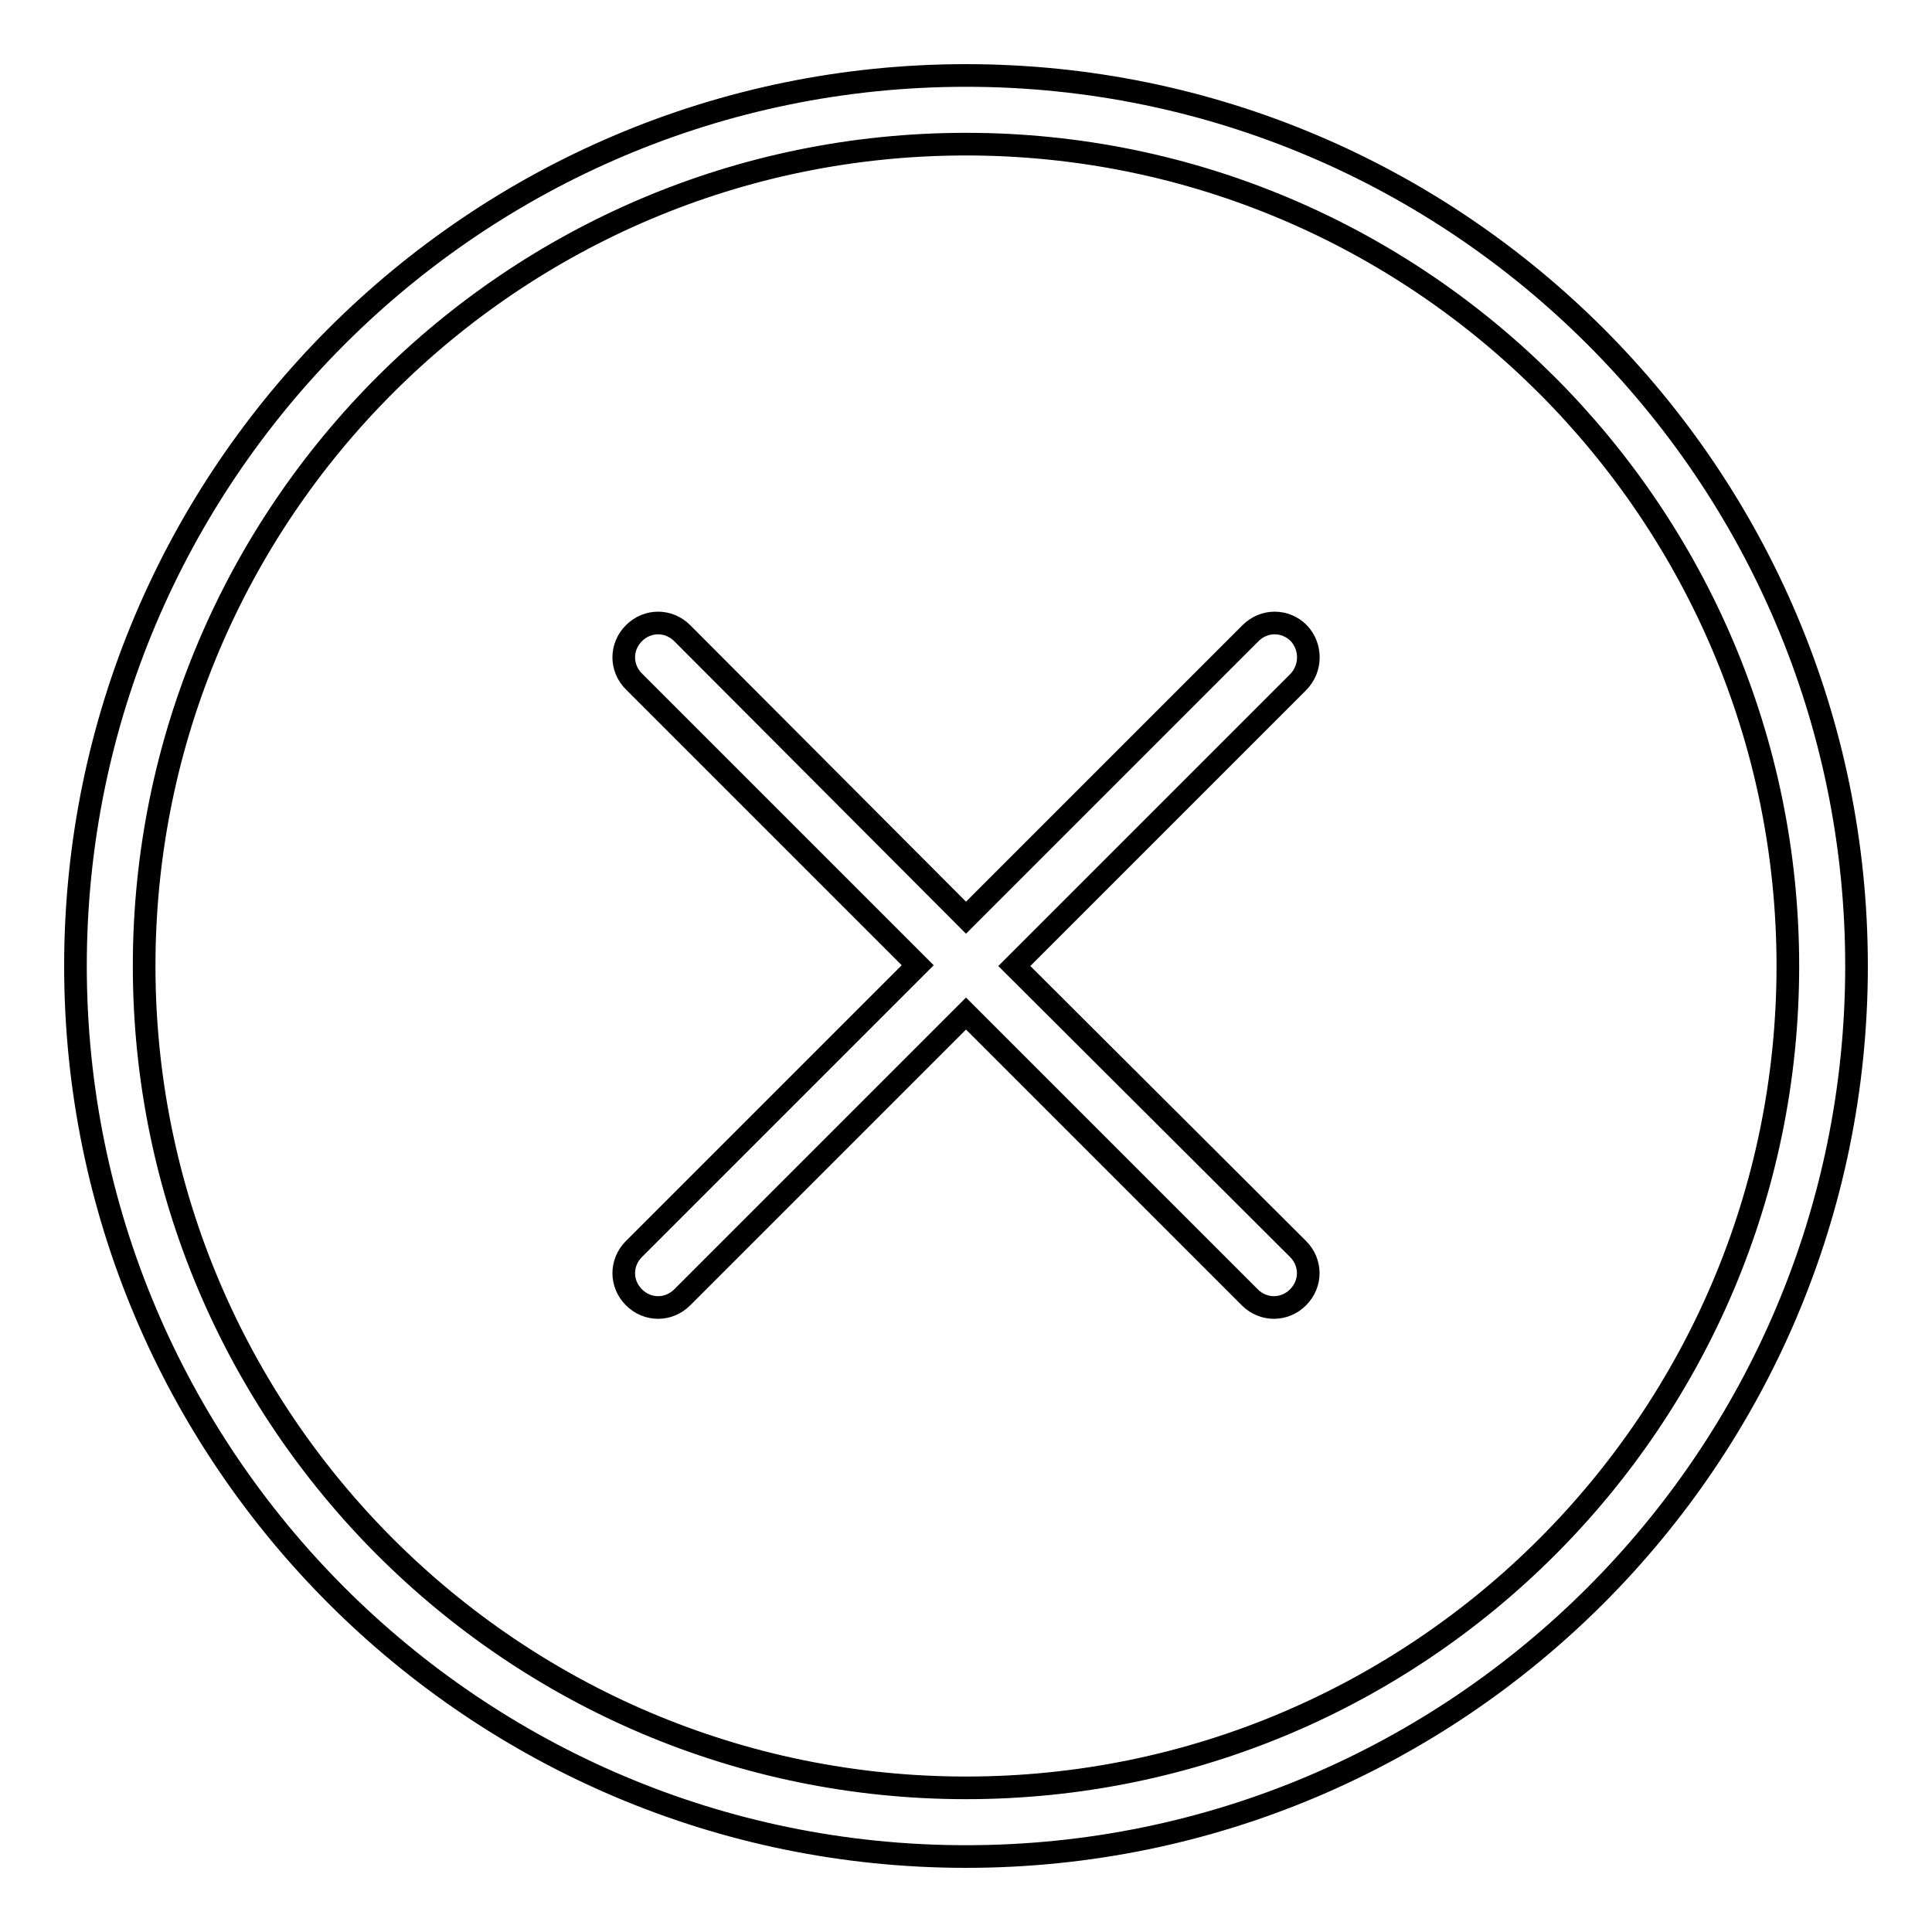 <?xml version="1.0" encoding="utf-8"?>
<!-- Svg Vector Icons : http://www.onlinewebfonts.com/icon -->
<!DOCTYPE svg PUBLIC "-//W3C//DTD SVG 1.1//EN" "http://www.w3.org/Graphics/SVG/1.1/DTD/svg11.dtd">
<svg version="1.1" xmlns="http://www.w3.org/2000/svg" xmlns:xlink="http://www.w3.org/1999/xlink" x="0px" y="0px" viewBox="0 0 256 256" enable-background="new 0 0 256 256" xml:space="preserve">
<g> <path stroke-width="3" fill-opacity="0" stroke="#000000"  d="M128,10C62.9,10,10,62.9,10,128c0,65.1,52.9,118,118,118s118-52.9,118-118C246,62.9,193.1,10,128,10z  M128,236.9c-60.1,0-108.9-48.9-108.9-108.9C19.1,67.9,67.9,19.1,128,19.1c60.1,0,108.9,48.9,108.9,108.9 C236.9,188.1,188.1,236.9,128,236.9z"/> <path stroke-width="3" fill-opacity="0" stroke="#000000"  d="M172.1,83.9c-1.8-1.8-4.6-1.8-6.4,0c0,0,0,0,0,0L128,121.6L90.4,83.9c-1.8-1.8-4.6-1.8-6.4,0 s-1.8,4.6,0,6.4l37.6,37.6l-37.6,37.6c-1.8,1.8-1.8,4.6,0,6.4c1.8,1.8,4.6,1.8,6.4,0l37.6-37.6l37.6,37.6c1.8,1.8,4.6,1.8,6.4,0 c0,0,0,0,0,0c1.8-1.8,1.8-4.6,0-6.4c0,0,0,0,0,0L134.4,128l37.6-37.6C173.8,88.6,173.8,85.7,172.1,83.9 C172.1,83.9,172.1,83.9,172.1,83.9L172.1,83.9z"/></g>
</svg>